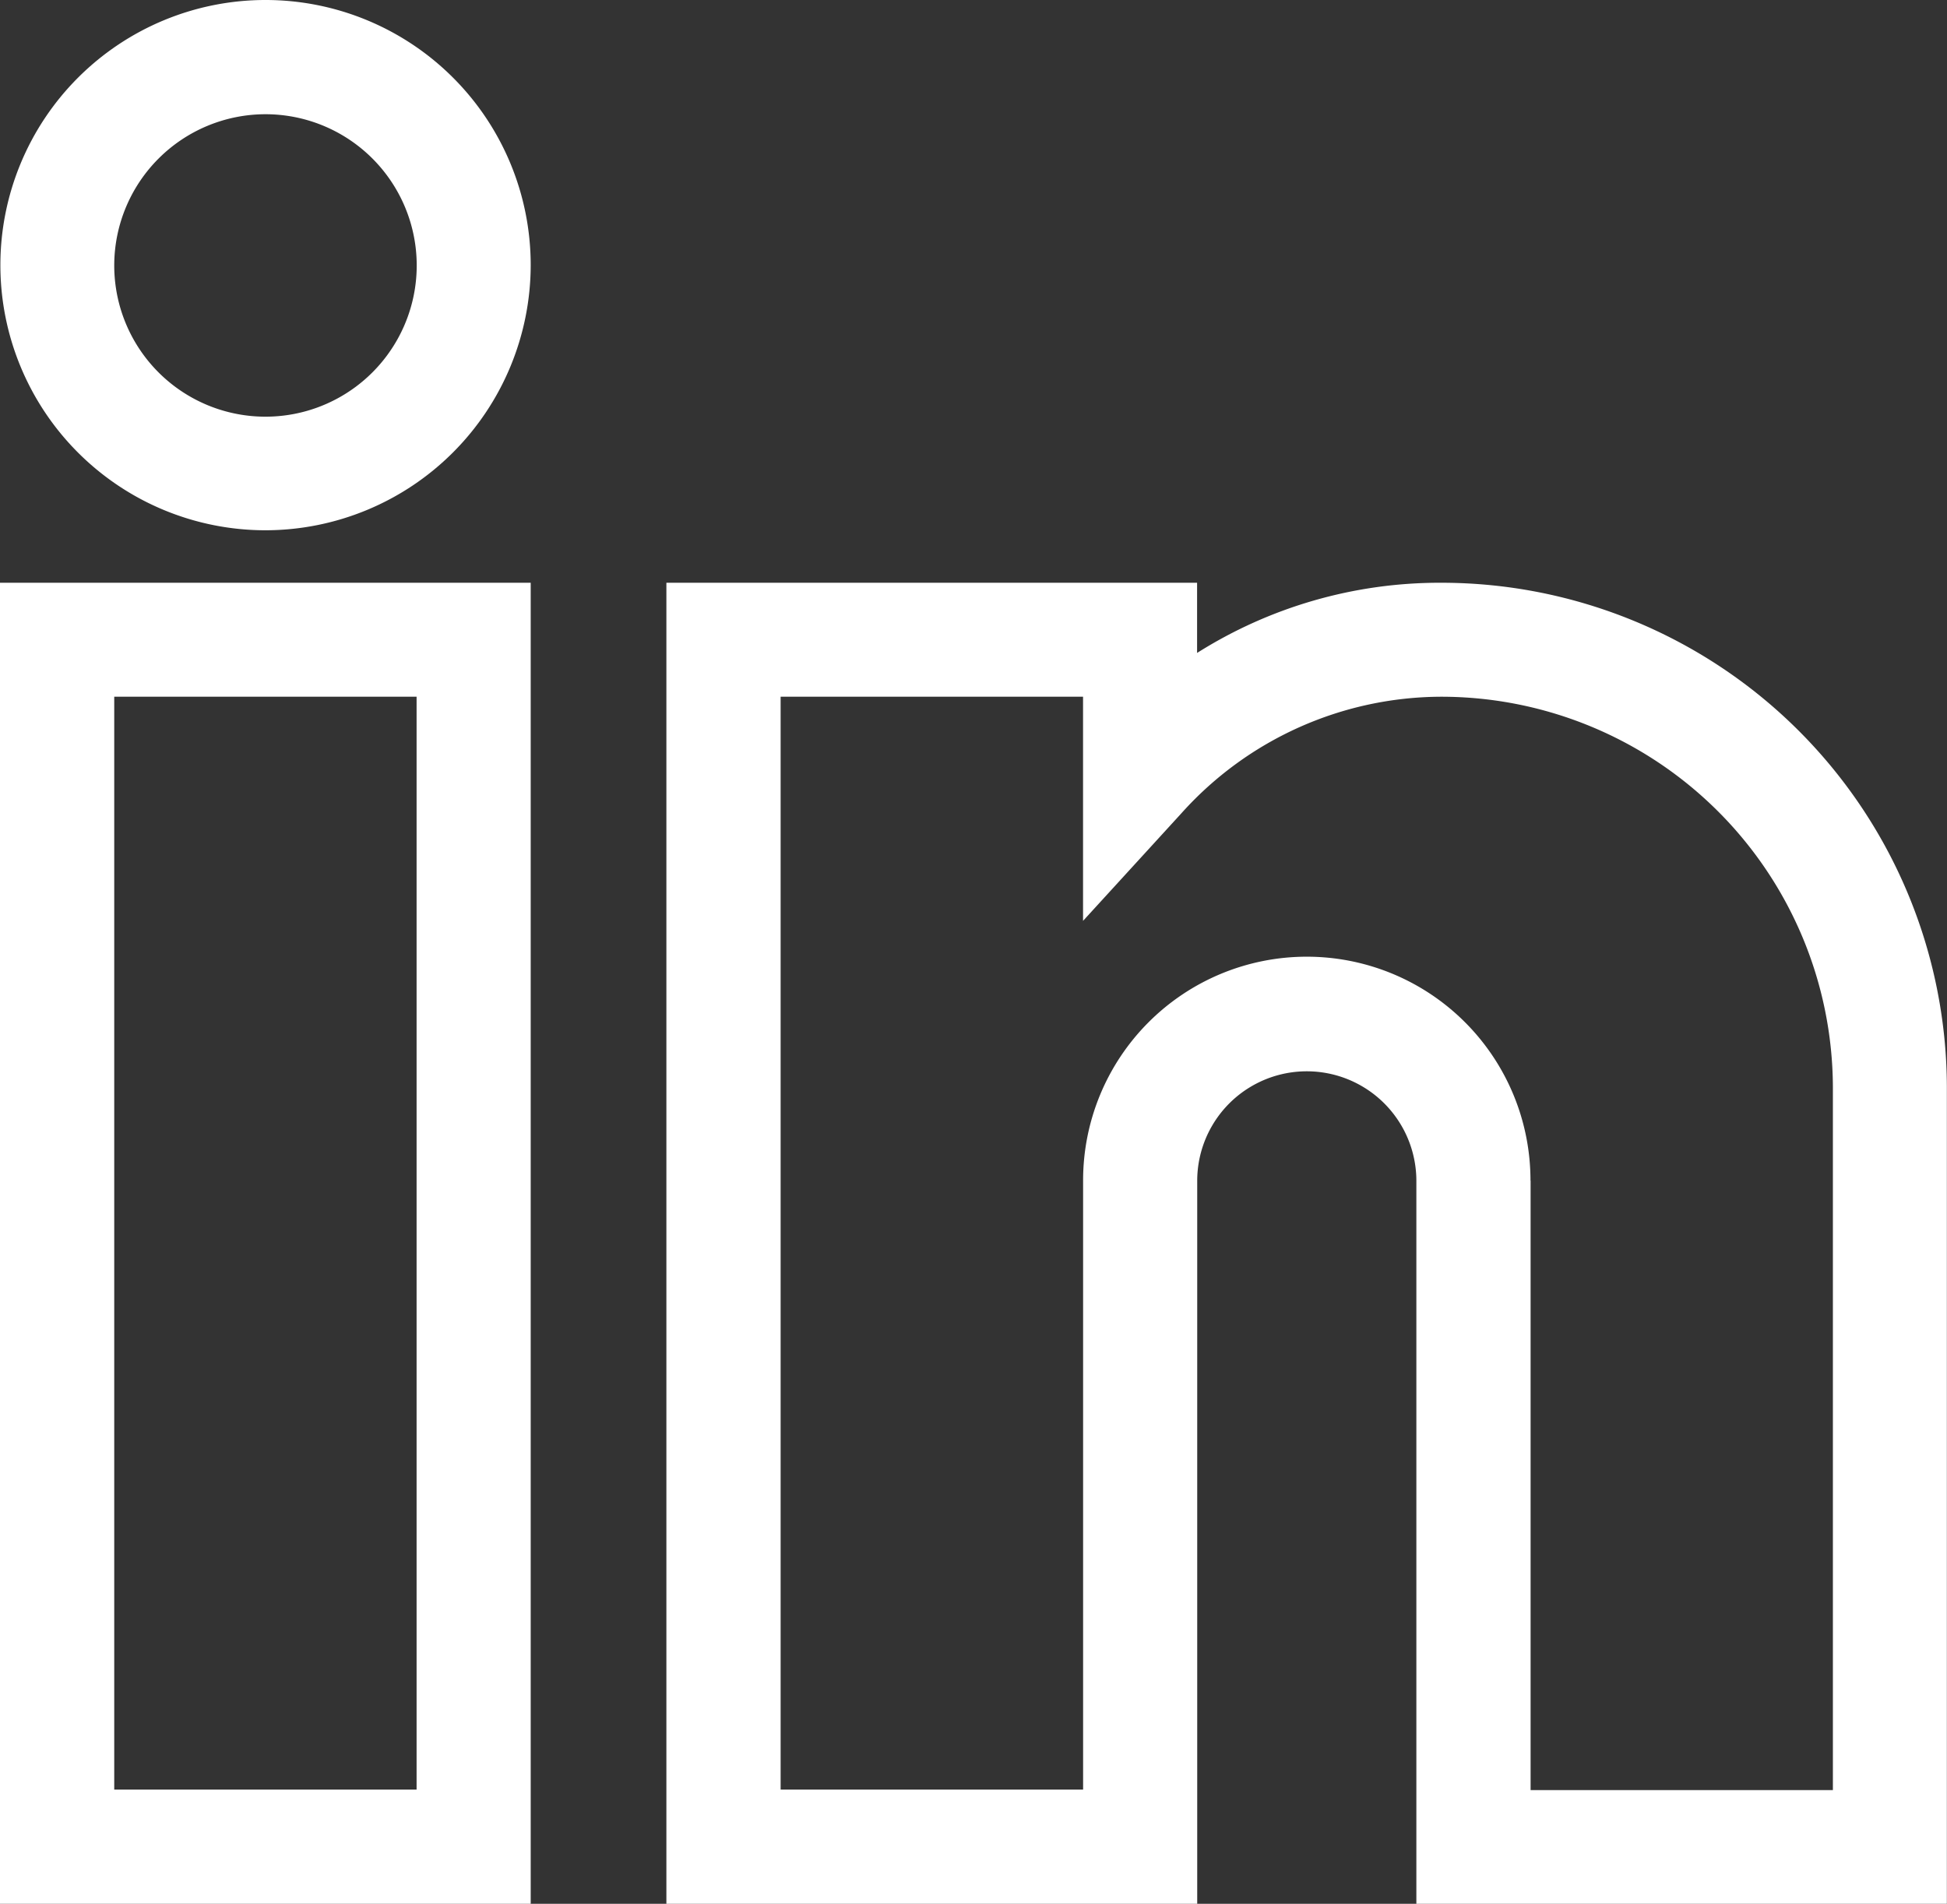 <svg id="Component_39_1" data-name="Component 39 – 1" xmlns="http://www.w3.org/2000/svg" width="30.678" height="30" viewBox="0 0 30.678 30">
  <rect x="0" y="0" width="30.678" height="30" fill="#333333" stroke="none"/>
  <path id="Union_8" data-name="Union 8" d="M22.317,30V18.608a1.726,1.726,0,0,0-3.453,0V30H10.5V9.183h8.362v1.106A7.156,7.156,0,0,1,22.7,9.183a7.966,7.966,0,0,1,7.976,7.94V30Zm1.8-11.392v9.6H28.88V17.123a6.173,6.173,0,0,0-6.165-6.144h-.008a5.516,5.516,0,0,0-4.088,1.832l-1.554,1.7V10.979H12.3V28.2h4.766v-9.6a3.524,3.524,0,0,1,7.049,0ZM0,30V9.183H8.362V30Zm1.8-1.8H6.564V10.979H1.8ZM4.18,8.356A4.178,4.178,0,1,1,8.362,4.178,4.184,4.184,0,0,1,4.18,8.356ZM1.8,4.178A2.383,2.383,0,1,0,4.18,1.8,2.385,2.385,0,0,0,1.8,4.178Z" fill="#fff"/>
</svg>
